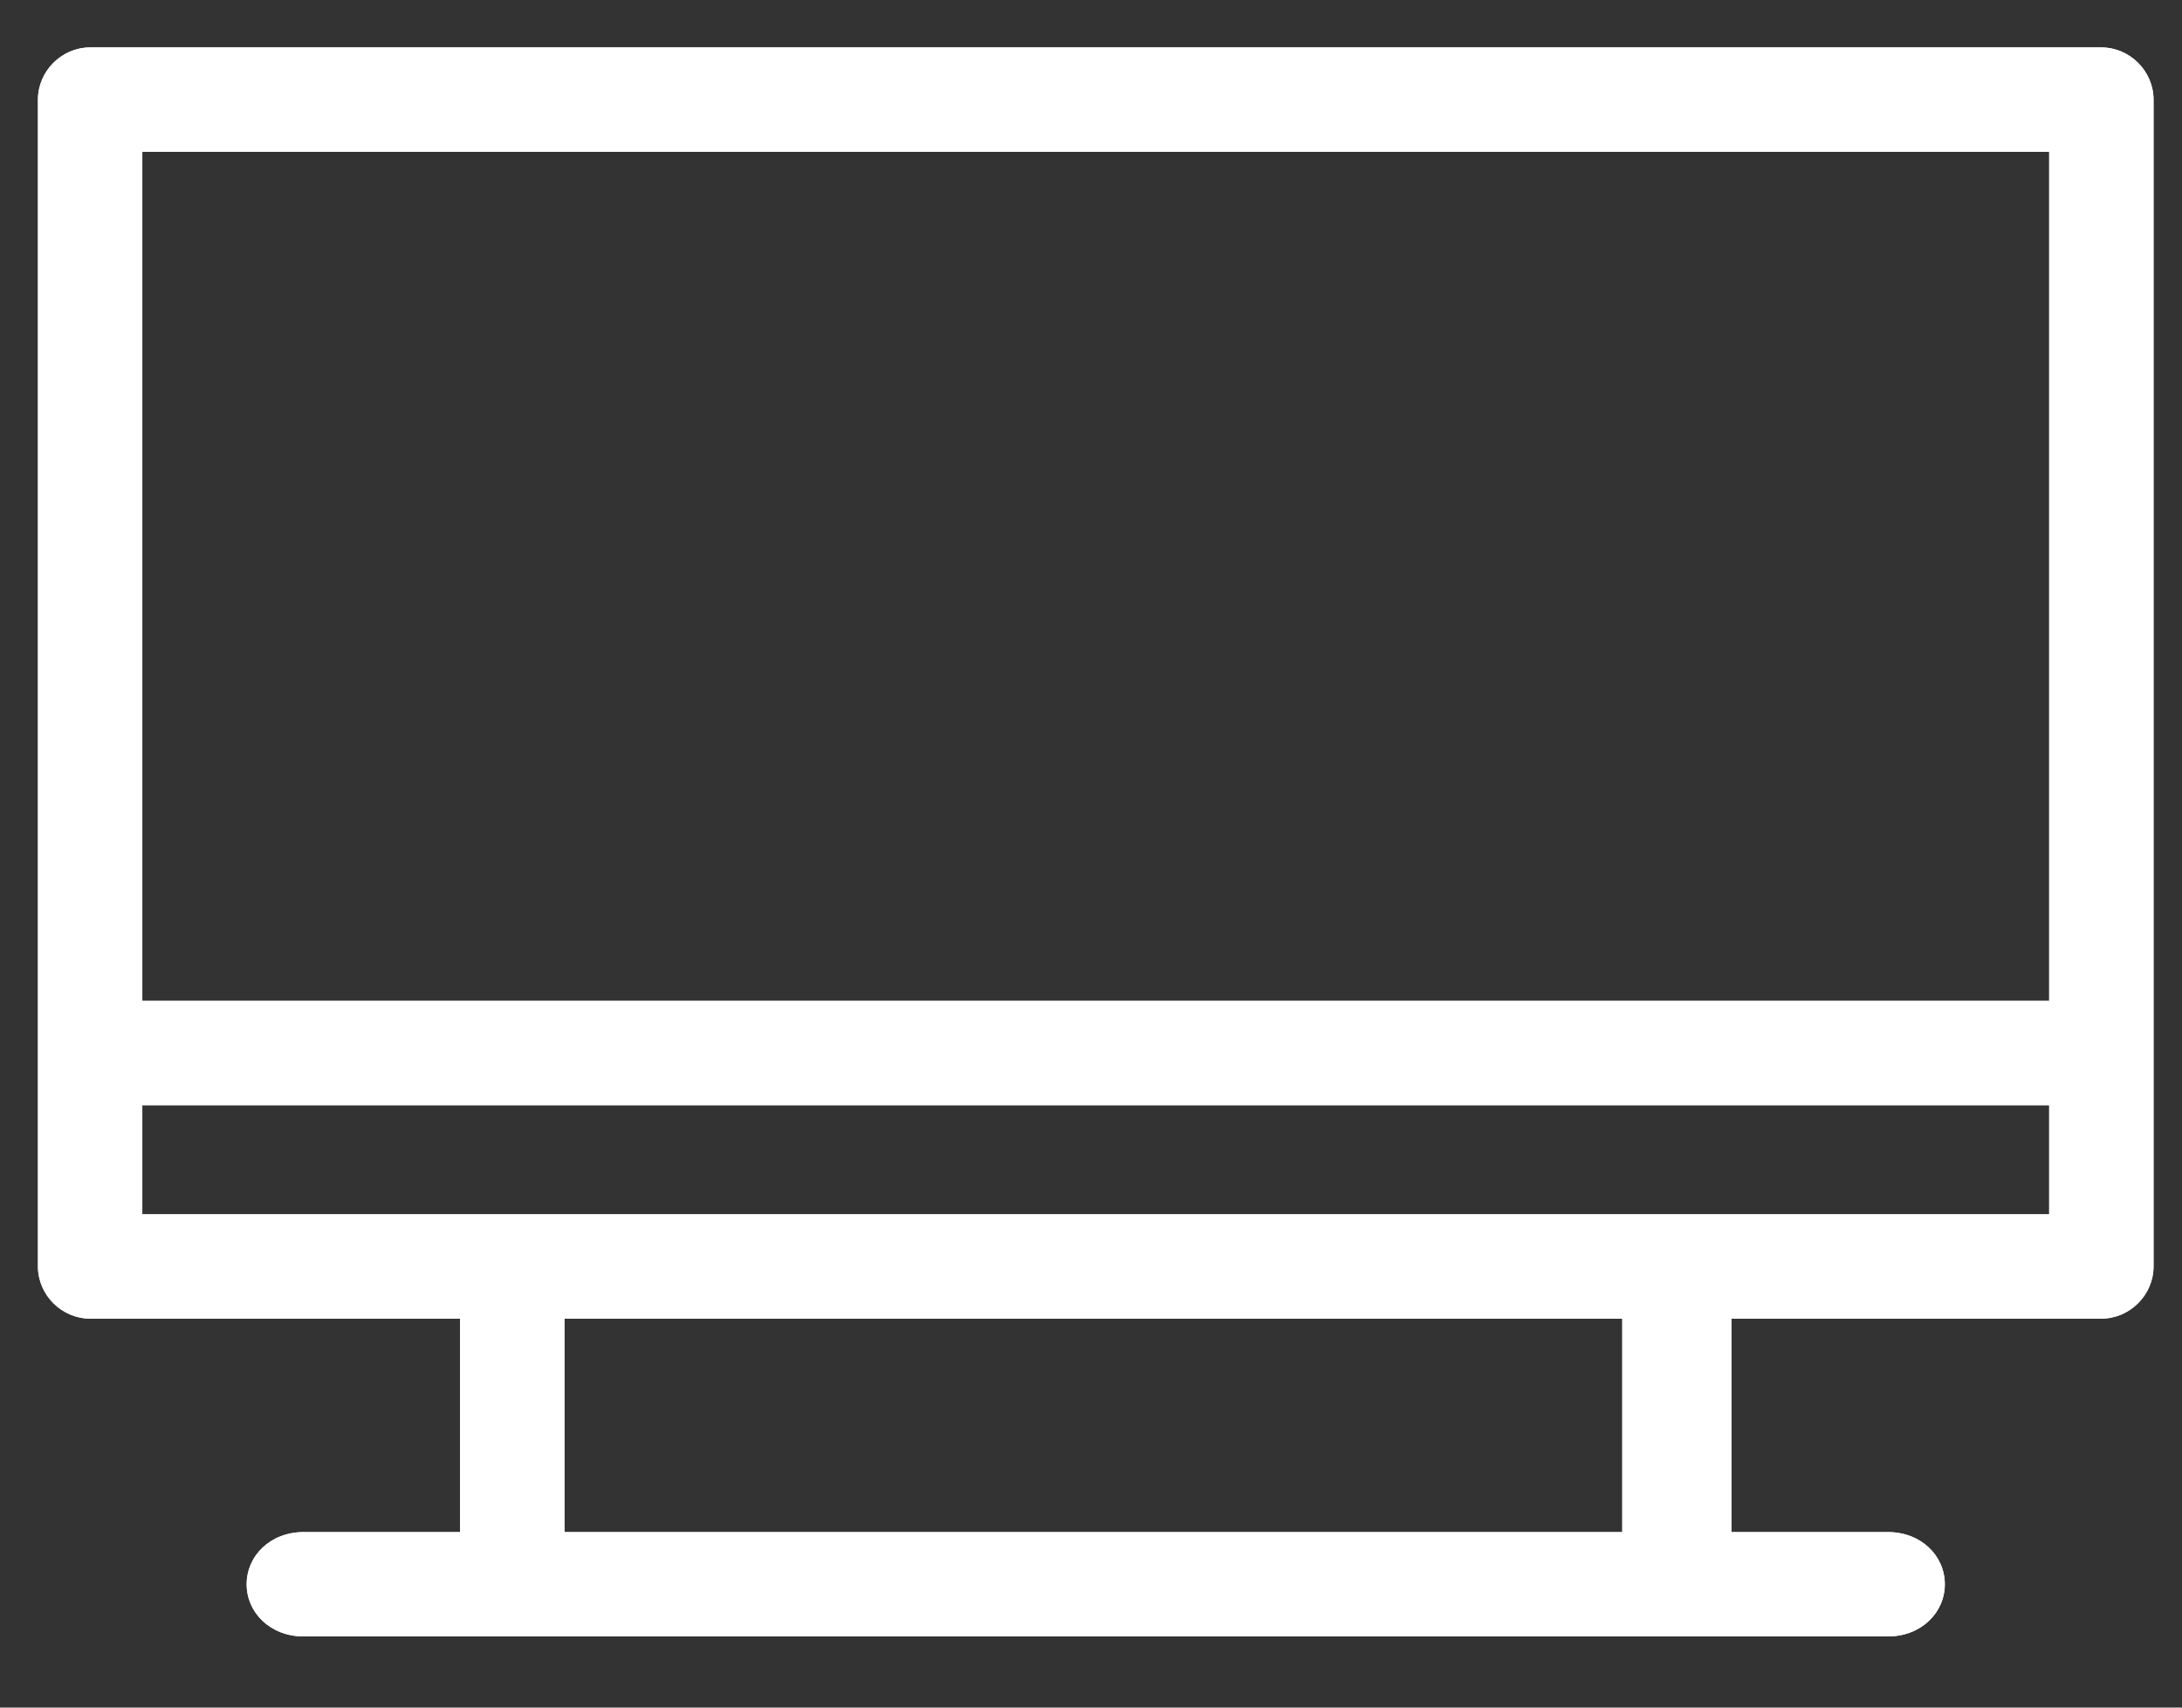 <svg version="1.2" xmlns="http://www.w3.org/2000/svg" viewBox="0 0 46 36" width="46" height="36"><rect x="0" y="0" width="46" height="36" fill="#333333" stroke="none"/><defs><clipPath clipPathUnits="userSpaceOnUse" id="cp1"><path d="m-1090-2440h1440v6826h-1440z"/></clipPath></defs><style>.a{fill:#fff}</style><g clip-path="url(#cp1)"><path fill-rule="evenodd" class="a" d="m45.4 2.1v24.6c0 0.6-0.5 1.1-1.1 1.1h-7.8v4.5h3.3c0.7 0 1.2 0.5 1.2 1.1 0 0.6-0.5 1.1-1.2 1.1h-33.4c-0.7 0-1.2-0.5-1.2-1.1 0-0.6 0.5-1.1 1.2-1.1h3.3v-4.5h-7.8c-0.6 0-1.1-0.5-1.1-1.1v-24.6c0-0.6 0.5-1.1 1.1-1.1h42.4c0.6 0 1.1 0.5 1.1 1.1zm-42.4 1.1v17.9h40.2v-17.9zm8.9 24.6v4.5h22.3v-4.5zm-8.9-4.5v2.3h40.2v-2.3z"/><path fill-rule="evenodd" class="a" d="m45.4 2.1v24.6c0 0.6-0.5 1.1-1.1 1.1h-7.8v4.5h3.3c0.7 0 1.2 0.5 1.2 1.1 0 0.6-0.5 1.1-1.2 1.1h-33.4c-0.7 0-1.2-0.5-1.2-1.1 0-0.6 0.5-1.1 1.2-1.1h3.3v-4.5h-7.8c-0.6 0-1.1-0.5-1.1-1.1v-24.6c0-0.6 0.5-1.1 1.1-1.1h42.4c0.6 0 1.1 0.5 1.1 1.1zm-42.4 1.1v17.9h40.2v-17.9zm8.9 24.6v4.5h22.3v-4.5zm-8.9-4.5v2.3h40.2v-2.3z"/></g></svg>